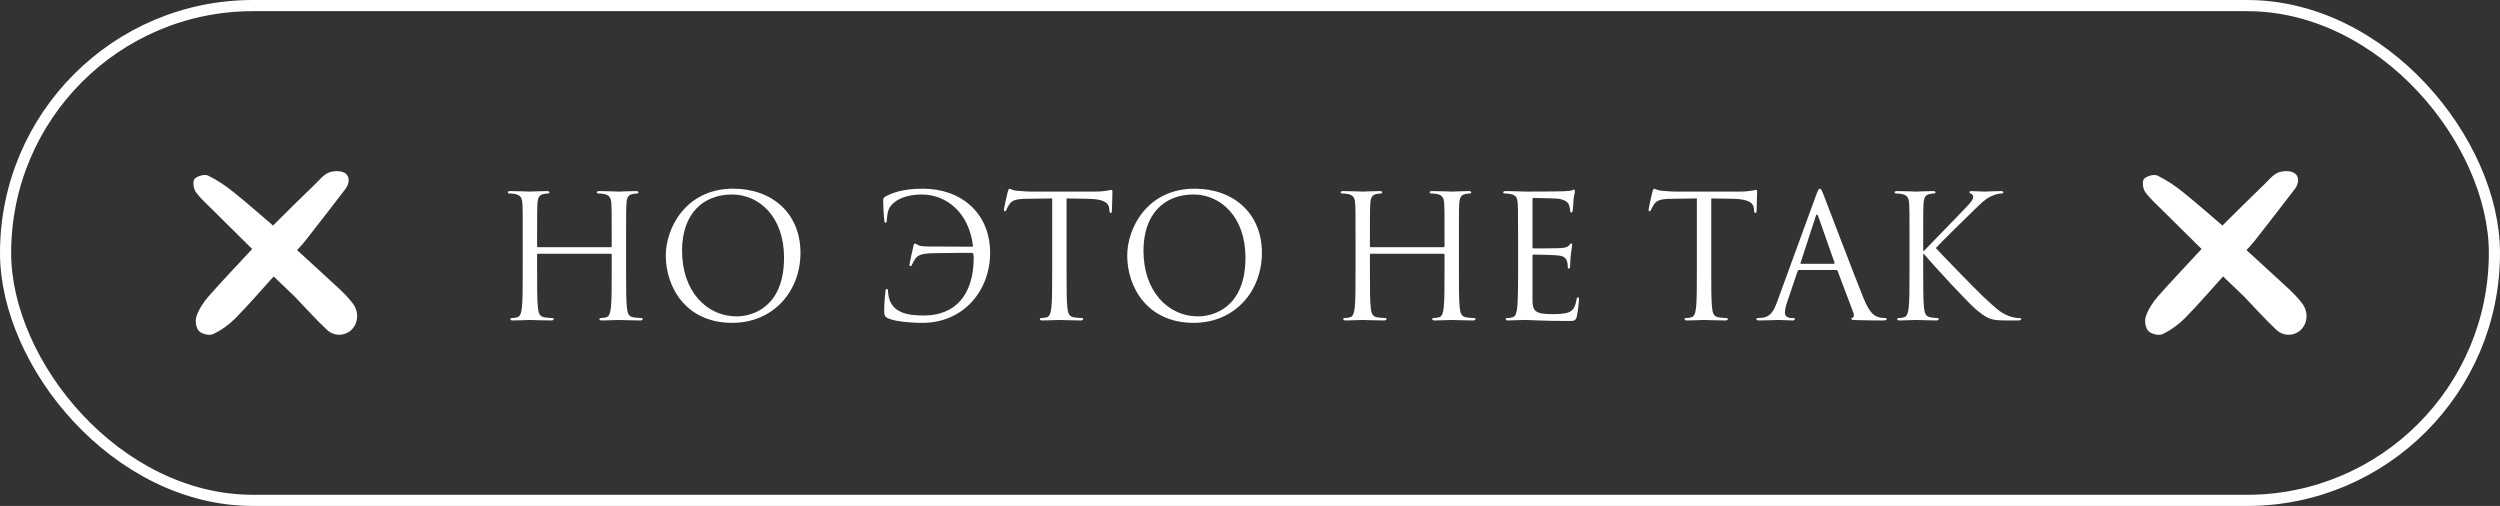 <?xml version="1.0" encoding="UTF-8"?> <svg xmlns="http://www.w3.org/2000/svg" width="336" height="68" viewBox="0 0 336 68" fill="none"><rect x="0" y="0" width="336" height="68" fill="#333333" stroke="none"/><rect x="0.75" y="0.75" width="334.5" height="66.5" rx="33.25" stroke="white" stroke-width="1.5"></rect><path d="M84.147 32.351V36.399C84.147 38.607 84.147 40.424 84.262 41.39C84.331 42.057 84.469 42.563 85.159 42.655C85.481 42.701 85.987 42.747 86.194 42.747C86.332 42.747 86.378 42.816 86.378 42.885C86.378 43 86.263 43.069 86.01 43.069C84.745 43.069 83.296 43 83.181 43C83.066 43 81.617 43.069 80.927 43.069C80.674 43.069 80.559 43.023 80.559 42.885C80.559 42.816 80.605 42.747 80.743 42.747C80.95 42.747 81.226 42.701 81.433 42.655C81.893 42.563 82.008 42.057 82.1 41.39C82.215 40.424 82.215 38.607 82.215 36.399V34.237C82.215 34.145 82.146 34.099 82.077 34.099H72.325C72.256 34.099 72.187 34.122 72.187 34.237V36.399C72.187 38.607 72.187 40.424 72.302 41.39C72.371 42.057 72.509 42.563 73.199 42.655C73.521 42.701 74.027 42.747 74.234 42.747C74.372 42.747 74.418 42.816 74.418 42.885C74.418 43 74.303 43.069 74.05 43.069C72.785 43.069 71.336 43 71.221 43C71.106 43 69.657 43.069 68.967 43.069C68.714 43.069 68.599 43.023 68.599 42.885C68.599 42.816 68.645 42.747 68.783 42.747C68.99 42.747 69.266 42.701 69.473 42.655C69.933 42.563 70.048 42.057 70.14 41.39C70.255 40.424 70.255 38.607 70.255 36.399V32.351C70.255 28.763 70.255 28.119 70.209 27.383C70.163 26.601 69.979 26.233 69.22 26.072C69.036 26.026 68.645 26.003 68.438 26.003C68.346 26.003 68.254 25.957 68.254 25.865C68.254 25.727 68.369 25.681 68.622 25.681C69.657 25.681 71.106 25.75 71.221 25.75C71.336 25.75 72.785 25.681 73.475 25.681C73.728 25.681 73.843 25.727 73.843 25.865C73.843 25.957 73.751 26.003 73.659 26.003C73.498 26.003 73.36 26.026 73.084 26.072C72.463 26.187 72.279 26.578 72.233 27.383C72.187 28.119 72.187 29.016 72.187 32.604V33.087C72.187 33.202 72.256 33.225 72.325 33.225H82.077C82.146 33.225 82.215 33.202 82.215 33.087V32.604C82.215 29.016 82.215 28.119 82.169 27.383C82.123 26.601 81.939 26.233 81.18 26.072C80.996 26.026 80.605 26.003 80.398 26.003C80.306 26.003 80.214 25.957 80.214 25.865C80.214 25.727 80.329 25.681 80.582 25.681C81.617 25.681 83.066 25.75 83.181 25.75C83.296 25.75 84.745 25.681 85.435 25.681C85.688 25.681 85.803 25.727 85.803 25.865C85.803 25.957 85.711 26.003 85.619 26.003C85.458 26.003 85.32 26.026 85.044 26.072C84.423 26.187 84.239 26.578 84.193 27.383C84.147 28.119 84.147 28.763 84.147 32.351Z" fill="white"></path><path d="M89.482 34.352C89.482 30.626 92.196 25.359 98.544 25.359C103.719 25.359 107.583 28.625 107.583 33.984C107.583 39.136 103.949 43.391 98.406 43.391C92.104 43.391 89.482 38.492 89.482 34.352ZM91.667 33.708C91.667 39.067 94.887 42.517 99.027 42.517C101.097 42.517 105.375 41.321 105.375 34.628C105.375 29.108 102.017 26.141 98.383 26.141C94.542 26.141 91.667 28.671 91.667 33.708Z" fill="white"></path><path d="M124.033 25.359C129.162 25.359 133.072 28.625 133.072 33.984C133.072 39.09 129.461 43.391 123.987 43.391C122.101 43.391 119.893 43.138 119.203 42.701C118.904 42.517 118.835 42.333 118.835 41.712C118.835 40.562 118.973 39.573 118.996 39.205C119.019 38.952 119.065 38.837 119.18 38.837C119.318 38.837 119.341 38.906 119.341 39.09C119.341 39.297 119.387 39.619 119.456 39.941C119.962 42.195 122.308 42.402 124.194 42.402C128.334 42.402 130.864 39.688 130.864 34.628C130.864 34.49 130.864 33.984 130.657 33.984C130.335 33.984 126.839 33.984 125.344 34.03C123.849 34.076 123.343 34.283 122.975 34.835C122.722 35.226 122.653 35.387 122.584 35.548C122.515 35.732 122.446 35.778 122.354 35.778C122.285 35.778 122.239 35.709 122.239 35.571C122.239 35.341 122.699 33.363 122.745 33.179C122.791 33.041 122.768 32.765 122.975 32.742C123.136 32.719 123.343 33.041 123.964 33.087C124.631 33.156 125.528 33.133 125.804 33.133L130.588 33.156C130.726 33.156 130.772 33.11 130.772 33.064C130.22 28.51 127.161 26.141 123.872 26.141C121.986 26.141 120.33 26.716 119.571 27.889C119.318 28.28 119.226 29.016 119.18 29.66C119.18 29.89 119.088 29.936 119.019 29.936C118.95 29.936 118.881 29.89 118.858 29.683C118.766 28.947 118.697 27.429 118.697 26.9C118.697 26.693 118.789 26.532 118.996 26.417C119.755 26.026 121.089 25.359 124.033 25.359Z" fill="white"></path><path d="M143.346 26.67V36.399C143.346 38.607 143.346 40.424 143.461 41.39C143.53 42.057 143.668 42.563 144.358 42.655C144.68 42.701 145.186 42.747 145.393 42.747C145.531 42.747 145.577 42.816 145.577 42.885C145.577 43 145.462 43.069 145.209 43.069C143.944 43.069 142.495 43 142.38 43C142.265 43 140.816 43.069 140.126 43.069C139.873 43.069 139.758 43.023 139.758 42.885C139.758 42.816 139.804 42.747 139.942 42.747C140.149 42.747 140.425 42.701 140.632 42.655C141.092 42.563 141.207 42.057 141.299 41.39C141.414 40.424 141.414 38.607 141.414 36.399V26.67L138.01 26.716C136.584 26.739 136.032 26.9 135.664 27.452C135.411 27.843 135.342 28.004 135.273 28.165C135.204 28.349 135.135 28.395 135.043 28.395C134.974 28.395 134.928 28.326 134.928 28.188C134.928 27.958 135.388 25.98 135.434 25.796C135.48 25.658 135.572 25.359 135.664 25.359C135.825 25.359 136.055 25.589 136.676 25.635C137.343 25.704 138.217 25.75 138.493 25.75H147.118C148.59 25.75 149.211 25.52 149.395 25.52C149.51 25.52 149.51 25.658 149.51 25.796C149.51 26.486 149.441 28.073 149.441 28.326C149.441 28.533 149.372 28.625 149.28 28.625C149.165 28.625 149.119 28.556 149.096 28.234L149.073 27.981C148.981 27.291 148.452 26.762 146.244 26.716L143.346 26.67Z" fill="white"></path><path d="M151.498 34.352C151.498 30.626 154.212 25.359 160.56 25.359C165.735 25.359 169.599 28.625 169.599 33.984C169.599 39.136 165.965 43.391 160.422 43.391C154.12 43.391 151.498 38.492 151.498 34.352ZM153.683 33.708C153.683 39.067 156.903 42.517 161.043 42.517C163.113 42.517 167.391 41.321 167.391 34.628C167.391 29.108 164.033 26.141 160.399 26.141C156.558 26.141 153.683 28.671 153.683 33.708Z" fill="white"></path><path d="M196.077 32.351V36.399C196.077 38.607 196.077 40.424 196.192 41.39C196.261 42.057 196.399 42.563 197.089 42.655C197.411 42.701 197.917 42.747 198.124 42.747C198.262 42.747 198.308 42.816 198.308 42.885C198.308 43 198.193 43.069 197.94 43.069C196.675 43.069 195.226 43 195.111 43C194.996 43 193.547 43.069 192.857 43.069C192.604 43.069 192.489 43.023 192.489 42.885C192.489 42.816 192.535 42.747 192.673 42.747C192.88 42.747 193.156 42.701 193.363 42.655C193.823 42.563 193.938 42.057 194.03 41.39C194.145 40.424 194.145 38.607 194.145 36.399V34.237C194.145 34.145 194.076 34.099 194.007 34.099H184.255C184.186 34.099 184.117 34.122 184.117 34.237V36.399C184.117 38.607 184.117 40.424 184.232 41.39C184.301 42.057 184.439 42.563 185.129 42.655C185.451 42.701 185.957 42.747 186.164 42.747C186.302 42.747 186.348 42.816 186.348 42.885C186.348 43 186.233 43.069 185.98 43.069C184.715 43.069 183.266 43 183.151 43C183.036 43 181.587 43.069 180.897 43.069C180.644 43.069 180.529 43.023 180.529 42.885C180.529 42.816 180.575 42.747 180.713 42.747C180.92 42.747 181.196 42.701 181.403 42.655C181.863 42.563 181.978 42.057 182.07 41.39C182.185 40.424 182.185 38.607 182.185 36.399V32.351C182.185 28.763 182.185 28.119 182.139 27.383C182.093 26.601 181.909 26.233 181.15 26.072C180.966 26.026 180.575 26.003 180.368 26.003C180.276 26.003 180.184 25.957 180.184 25.865C180.184 25.727 180.299 25.681 180.552 25.681C181.587 25.681 183.036 25.75 183.151 25.75C183.266 25.75 184.715 25.681 185.405 25.681C185.658 25.681 185.773 25.727 185.773 25.865C185.773 25.957 185.681 26.003 185.589 26.003C185.428 26.003 185.29 26.026 185.014 26.072C184.393 26.187 184.209 26.578 184.163 27.383C184.117 28.119 184.117 29.016 184.117 32.604V33.087C184.117 33.202 184.186 33.225 184.255 33.225H194.007C194.076 33.225 194.145 33.202 194.145 33.087V32.604C194.145 29.016 194.145 28.119 194.099 27.383C194.053 26.601 193.869 26.233 193.11 26.072C192.926 26.026 192.535 26.003 192.328 26.003C192.236 26.003 192.144 25.957 192.144 25.865C192.144 25.727 192.259 25.681 192.512 25.681C193.547 25.681 194.996 25.75 195.111 25.75C195.226 25.75 196.675 25.681 197.365 25.681C197.618 25.681 197.733 25.727 197.733 25.865C197.733 25.957 197.641 26.003 197.549 26.003C197.388 26.003 197.25 26.026 196.974 26.072C196.353 26.187 196.169 26.578 196.123 27.383C196.077 28.119 196.077 28.763 196.077 32.351Z" fill="white"></path><path d="M205.966 26.808V33.156C205.966 33.317 205.989 33.386 206.104 33.386C206.403 33.386 209.232 33.386 209.761 33.34C210.313 33.294 210.635 33.248 210.842 33.018C211.003 32.834 211.095 32.719 211.187 32.719C211.256 32.719 211.302 32.765 211.302 32.903C211.302 32.995 211.026 34.536 211.026 35.663C211.026 35.916 211.003 36.1 210.865 36.1C210.75 36.1 210.704 36.008 210.704 35.893C210.704 35.663 210.704 35.433 210.612 35.134C210.52 34.812 210.313 34.421 209.416 34.329C208.795 34.26 206.518 34.214 206.127 34.214C206.012 34.214 205.966 34.283 205.966 34.375V40.332C205.966 41.85 206.38 42.218 208.634 42.218C209.232 42.218 210.244 42.218 210.842 41.965C211.44 41.712 211.716 41.252 211.877 40.309C211.923 40.056 211.969 39.964 212.084 39.964C212.222 39.964 212.222 40.148 212.222 40.309C212.222 40.493 212.038 42.057 211.923 42.54C211.762 43.138 211.578 43.138 210.681 43.138C207.208 43.138 205.667 43 205 43C204.402 43 203.252 43.069 202.746 43.069C202.493 43.069 202.378 43.023 202.378 42.885C202.378 42.816 202.424 42.747 202.562 42.747C202.769 42.747 203.045 42.724 203.252 42.655C203.62 42.54 203.735 42.333 203.873 41.666C203.988 41.068 204.034 39.205 204.034 36.399V32.351C204.034 28.487 204.011 27.521 203.965 27.13C203.896 26.578 203.758 26.233 202.999 26.072C202.815 26.026 202.424 26.003 202.217 26.003C202.125 26.003 202.033 25.957 202.033 25.865C202.033 25.727 202.148 25.681 202.401 25.681C203.436 25.681 204.885 25.75 205 25.75C207.484 25.75 209.83 25.727 210.198 25.704C210.566 25.681 211.118 25.635 211.21 25.612C211.348 25.566 211.44 25.474 211.532 25.474C211.624 25.474 211.67 25.612 211.67 25.727C211.67 25.888 211.555 26.164 211.486 26.808C211.463 27.038 211.417 28.05 211.371 28.326C211.348 28.441 211.302 28.556 211.187 28.556C211.072 28.556 211.026 28.464 211.026 28.303C211.026 28.119 210.957 27.728 210.819 27.429C210.681 27.13 210.129 26.67 208.772 26.67C208.634 26.67 206.564 26.601 206.104 26.601C206.012 26.601 205.966 26.647 205.966 26.808Z" fill="white"></path><path d="M229.991 26.67V36.399C229.991 38.607 229.991 40.424 230.106 41.39C230.175 42.057 230.313 42.563 231.003 42.655C231.325 42.701 231.831 42.747 232.038 42.747C232.176 42.747 232.222 42.816 232.222 42.885C232.222 43 232.107 43.069 231.854 43.069C230.589 43.069 229.14 43 229.025 43C228.91 43 227.461 43.069 226.771 43.069C226.518 43.069 226.403 43.023 226.403 42.885C226.403 42.816 226.449 42.747 226.587 42.747C226.794 42.747 227.07 42.701 227.277 42.655C227.737 42.563 227.852 42.057 227.944 41.39C228.059 40.424 228.059 38.607 228.059 36.399V26.67L224.655 26.716C223.229 26.739 222.677 26.9 222.309 27.452C222.056 27.843 221.987 28.004 221.918 28.165C221.849 28.349 221.78 28.395 221.688 28.395C221.619 28.395 221.573 28.326 221.573 28.188C221.573 27.958 222.033 25.98 222.079 25.796C222.125 25.658 222.217 25.359 222.309 25.359C222.47 25.359 222.7 25.589 223.321 25.635C223.988 25.704 224.862 25.75 225.138 25.75H233.763C235.235 25.75 235.856 25.52 236.04 25.52C236.155 25.52 236.155 25.658 236.155 25.796C236.155 26.486 236.086 28.073 236.086 28.326C236.086 28.533 236.017 28.625 235.925 28.625C235.81 28.625 235.764 28.556 235.741 28.234L235.718 27.981C235.626 27.291 235.097 26.762 232.889 26.716L229.991 26.67Z" fill="white"></path><path d="M244.582 25.359C244.72 25.359 244.812 25.474 245.088 26.187C245.433 27.061 249.044 36.56 250.447 40.056C251.275 42.103 251.942 42.471 252.425 42.609C252.77 42.724 253.115 42.747 253.345 42.747C253.483 42.747 253.575 42.77 253.575 42.885C253.575 43.023 253.368 43.069 253.115 43.069C252.77 43.069 251.091 43.069 249.504 43.023C249.067 43 248.814 43 248.814 42.862C248.814 42.77 248.906 42.701 248.975 42.701C249.021 42.701 249.159 42.586 249.159 42.379C249.159 42.31 249.159 42.172 249.113 42.08L246.974 36.422C246.928 36.33 246.882 36.284 246.767 36.284H241.822C241.707 36.284 241.638 36.353 241.592 36.468L240.212 40.539C240.005 41.114 239.89 41.666 239.89 42.08C239.89 42.54 240.373 42.747 240.764 42.747H240.994C241.155 42.747 241.224 42.793 241.224 42.885C241.224 43.023 241.086 43.069 240.879 43.069C240.327 43.069 239.338 43 239.085 43C238.832 43 237.567 43.069 236.486 43.069C236.187 43.069 236.049 43.023 236.049 42.885C236.049 42.793 236.141 42.747 236.256 42.747C236.417 42.747 236.739 42.724 236.923 42.701C237.981 42.563 238.441 41.689 238.855 40.539L244.076 26.256C244.352 25.497 244.444 25.359 244.582 25.359ZM242.075 35.456H246.468C246.583 35.456 246.583 35.387 246.56 35.295L244.375 29.085C244.306 28.901 244.26 28.832 244.191 28.832C244.145 28.832 244.076 28.924 244.03 29.085L242.006 35.295C241.96 35.41 242.006 35.456 242.075 35.456Z" fill="white"></path><path d="M256.638 36.399V32.351C256.638 28.763 256.638 28.119 256.592 27.383C256.546 26.601 256.362 26.233 255.603 26.072C255.419 26.026 255.028 26.003 254.821 26.003C254.729 26.003 254.637 25.957 254.637 25.865C254.637 25.727 254.752 25.681 255.005 25.681C256.04 25.681 257.397 25.75 257.535 25.75C257.742 25.75 259.076 25.681 259.766 25.681C260.019 25.681 260.134 25.727 260.134 25.865C260.134 25.957 260.042 26.003 259.95 26.003C259.789 26.003 259.651 26.026 259.375 26.072C258.754 26.187 258.57 26.578 258.524 27.383C258.478 28.119 258.478 28.763 258.478 32.351V33.731H258.57C258.961 33.294 263.124 29.062 263.952 28.165C264.596 27.498 265.194 26.9 265.194 26.509C265.194 26.233 265.079 26.095 264.895 26.026C264.78 25.98 264.688 25.934 264.688 25.842C264.688 25.727 264.803 25.681 264.964 25.681C265.424 25.681 266.137 25.75 266.689 25.75C266.804 25.75 268.322 25.681 268.897 25.681C269.15 25.681 269.242 25.727 269.242 25.842C269.242 25.957 269.196 26.003 269.012 26.003C268.667 26.003 268.184 26.118 267.724 26.325C266.781 26.739 266.275 27.314 265.24 28.303C264.665 28.855 260.663 32.765 260.18 33.34C260.778 34.007 265.562 38.952 266.505 39.826C268.437 41.62 268.828 41.988 269.932 42.448C270.53 42.701 271.197 42.747 271.358 42.747C271.519 42.747 271.657 42.793 271.657 42.885C271.657 43 271.542 43.069 271.151 43.069H269.978C269.334 43.069 268.897 43.069 268.391 43.023C267.172 42.908 266.597 42.402 265.608 41.62C264.573 40.769 259.697 35.502 258.593 34.145H258.478V36.399C258.478 38.607 258.478 40.424 258.593 41.39C258.662 42.057 258.8 42.563 259.49 42.655C259.812 42.701 260.18 42.747 260.387 42.747C260.525 42.747 260.571 42.816 260.571 42.885C260.571 43 260.456 43.069 260.203 43.069C259.076 43.069 257.742 43 257.558 43C257.374 43 256.04 43.069 255.35 43.069C255.097 43.069 254.982 43.023 254.982 42.885C254.982 42.816 255.028 42.747 255.166 42.747C255.373 42.747 255.649 42.701 255.856 42.655C256.316 42.563 256.431 42.057 256.523 41.39C256.638 40.424 256.638 38.607 256.638 36.399Z" fill="white"></path><path d="M36.781 37.152C35.093 39.01 33.406 40.985 31.633 42.783C30.775 43.639 29.717 44.405 28.63 44.906C28.144 45.142 27.143 44.906 26.742 44.493C26.342 44.081 26.199 43.108 26.399 42.548C26.714 41.575 27.314 40.661 28.001 39.865C29.888 37.712 31.861 35.678 33.892 33.467C32.148 31.727 30.46 30.076 28.802 28.425C27.944 27.57 27.028 26.774 26.313 25.801C25.999 25.388 25.884 24.327 26.142 24.061C26.514 23.649 27.486 23.383 27.944 23.59C29.23 24.209 30.432 25.034 31.547 25.948C33.349 27.393 35.065 28.926 36.695 30.312C38.582 28.425 40.441 26.597 42.3 24.799C42.901 24.238 43.444 23.501 44.159 23.206C44.788 22.941 45.789 22.912 46.333 23.236C47.105 23.737 46.962 24.71 46.39 25.447C44.617 27.776 42.815 30.076 41.042 32.346C40.727 32.759 40.355 33.142 39.926 33.614C41.871 35.413 43.759 37.093 45.618 38.833C46.275 39.452 46.933 40.13 47.477 40.867C48.277 42.017 48.134 43.462 47.219 44.346C46.39 45.142 44.96 45.26 43.959 44.346C42.443 42.931 41.07 41.368 39.612 39.865C38.725 39.01 37.81 38.155 36.781 37.152Z" fill="white"></path><path d="M298.781 37.152C297.093 39.01 295.406 40.985 293.633 42.783C292.775 43.639 291.717 44.405 290.63 44.906C290.144 45.142 289.143 44.906 288.742 44.493C288.342 44.081 288.199 43.108 288.399 42.548C288.714 41.575 289.314 40.661 290.001 39.865C291.888 37.712 293.862 35.678 295.892 33.467C294.148 31.727 292.46 30.076 290.801 28.425C289.944 27.57 289.028 26.774 288.313 25.801C287.999 25.388 287.884 24.327 288.142 24.061C288.514 23.649 289.486 23.383 289.944 23.59C291.23 24.209 292.432 25.034 293.547 25.948C295.349 27.393 297.065 28.926 298.695 30.312C300.582 28.425 302.441 26.597 304.3 24.799C304.901 24.238 305.444 23.501 306.159 23.206C306.788 22.941 307.789 22.912 308.333 23.236C309.105 23.737 308.962 24.71 308.39 25.447C306.617 27.776 304.815 30.076 303.042 32.346C302.727 32.759 302.355 33.142 301.926 33.614C303.871 35.413 305.759 37.093 307.618 38.833C308.275 39.452 308.933 40.13 309.476 40.867C310.277 42.017 310.134 43.462 309.219 44.346C308.39 45.142 306.96 45.26 305.959 44.346C304.443 42.931 303.07 41.368 301.612 39.865C300.725 39.01 299.81 38.155 298.781 37.152Z" fill="white"></path></svg> 